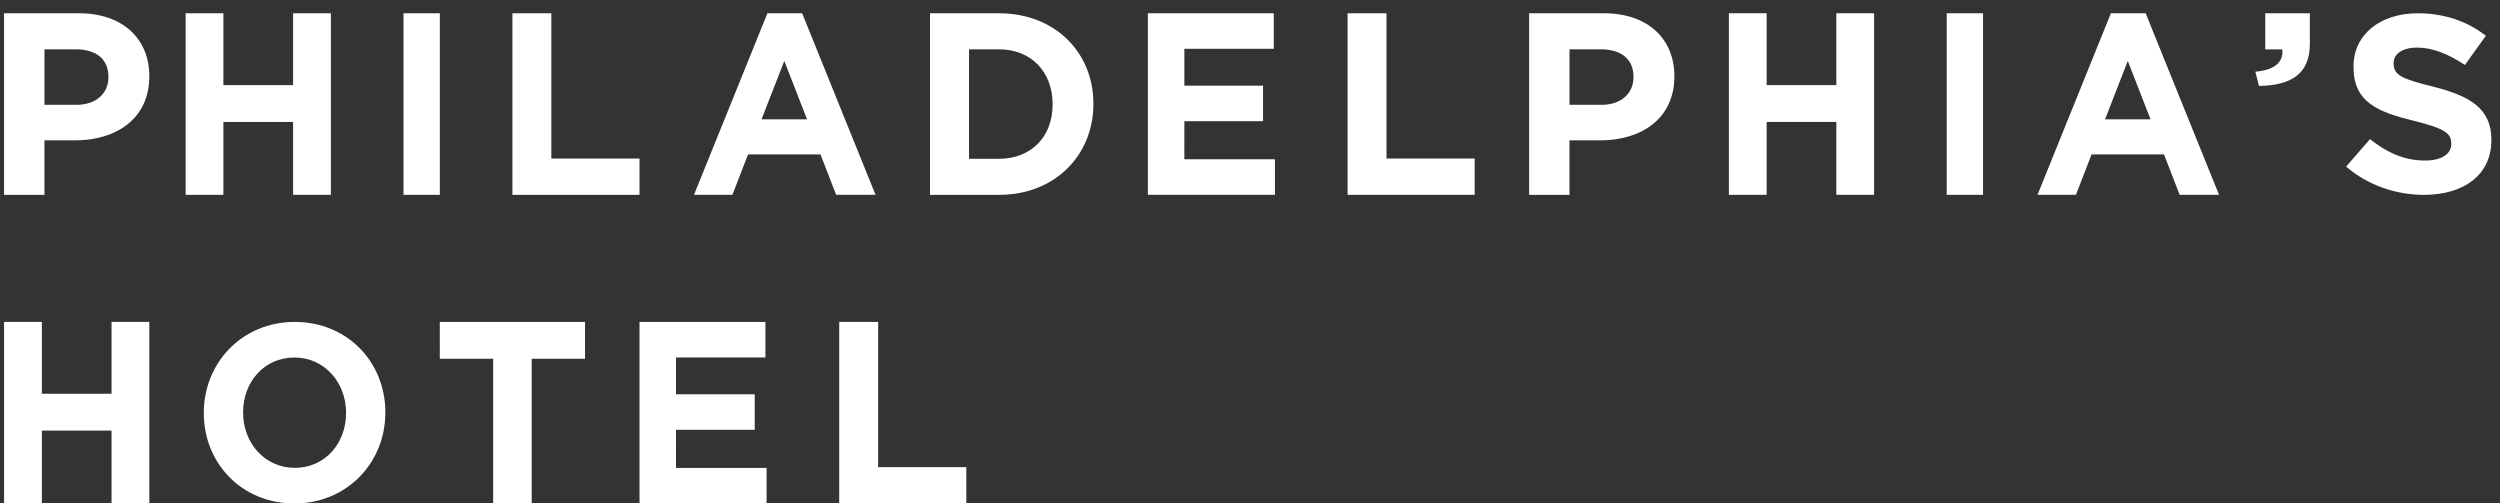 <svg height="29" viewBox="0 0 144 29" width="144" xmlns="http://www.w3.org/2000/svg"><rect x="0" y="0" width="144" height="29" fill="#333333" stroke="none"/><g fill="#fff" fill-rule="evenodd" transform=""><path d="m6.425 22.681h-4.013v-4.139h-2.177v10.458h2.177v-4.198h4.013v4.198h2.176v-10.458h-2.176z"/><path d="m50.581 18.542h-2.241v10.458h7.32v-2.092h-5.079z"/><path d="m25.333 20.664h3.072v8.336h2.221v-8.336h3.072v-2.122h-8.366z"/><path d="m38.938 24.758h4.533v-2.047h-4.533v-2.122h5.15v-2.047h-7.252v10.458h7.32v-2.047h-5.219z"/><path d="m19.932 23.8c0 1.733-1.207 3.148-2.95 3.148-1.743 0-2.98-1.444-2.98-3.177v-.029c0-1.733 1.209-3.149 2.952-3.149 1.743 0 2.979 1.444 2.979 3.177zm-2.95-5.258c-3.037 0-5.243 2.354-5.243 5.229v.029c0 2.874 2.179 5.2 5.214 5.2 3.035 0 5.243-2.354 5.243-5.228v-.029c0-2.875-2.179-5.2-5.214-5.2z"/><path d="m140.151 4.992c-1.827-.451-2.279-.668-2.279-1.337v-.029c0-.494.467-.885 1.358-.885.892 0 1.813.378 2.749 1.001l1.207-1.684c-1.071-.829-2.386-1.293-3.925-1.293-2.159 0-3.699 1.22-3.699 3.064v.029c0 2.019 1.373 2.585 3.502 3.108 1.767.436 2.129.727 2.129 1.293v.029c0 .596-.575.959-1.525.959-1.208 0-2.205-.479-3.156-1.234l-1.375 1.583c1.27 1.089 2.885 1.627 4.485 1.627 2.279 0 3.881-1.133 3.881-3.152v-.029c0-1.773-1.208-2.513-3.352-3.05"/><path d="m112.131 11.222h2.092v-10.458h-2.092z"/><path d="m130.479 2.844h.983c.079.74-.459 1.195-1.553 1.286l.207.818c1.886-.026 2.931-.714 2.931-2.429v-1.754h-2.567z"/><path d="m121.25 6.875 1.311-3.366 1.311 3.366zm.338-6.111-4.228 10.458h2.213l.901-2.329h4.172l.902 2.329h2.269l-4.227-10.458z"/><path d="m6.246 4.455c0 .896-.68 1.583-1.843 1.583h-1.842v-3.198h1.798c1.163 0 1.887.553 1.887 1.584zm-1.693-3.69h-4.319v10.458h2.326v-3.138h1.767c2.371 0 4.273-1.254 4.273-3.675v-.03c0-2.135-1.525-3.615-4.047-3.615z"/><path d="m68.219 6.98h4.532v-2.047h-4.532v-2.122h5.151v-2.047h-7.253v10.458h7.32v-2.047h-5.219z"/><path d="m60.631 6.024c0 1.852-1.24 3.122-3.079 3.122h-1.736v-6.305h1.736c1.839 0 3.079 1.3 3.079 3.153zm-3.079-5.259h-3.984v10.458h3.984c3.211 0 5.428-2.286 5.428-5.228v-.03c0-2.944-2.217-5.199-5.428-5.199z"/><path d="m105.773 4.903h-4.014v-4.139h-2.176v10.458h2.176v-4.198h4.014v4.198h2.175v-10.458h-2.175z"/><path d="m43.864 6.875 1.311-3.366 1.311 3.366zm6.567 4.347-4.227-10.458h-2.001l-4.229 10.458h2.213l.901-2.329h4.172l.902 2.329z"/><path d="m23.242 11.222h2.092v-10.458h-2.092z"/><path d="m94.088 4.455c0 .896-.68 1.583-1.842 1.583h-1.843v-3.198h1.798c1.163 0 1.888.553 1.888 1.584zm-1.691-3.69h-4.319v10.458h2.324v-3.138h1.767c2.371 0 4.275-1.254 4.275-3.675v-.03c0-2.135-1.525-3.615-4.047-3.615z"/><path d="m29.516.765v10.458h7.32v-2.092h-5.079v-8.365z"/><path d="m12.868 7.024h4.014v4.198h2.177v-10.458h-2.177v4.139h-4.014v-4.139h-2.175v10.458h2.175z"/><path d="m79.862.765h-2.241v10.458h7.32v-2.092h-5.079z"/></g></svg>
